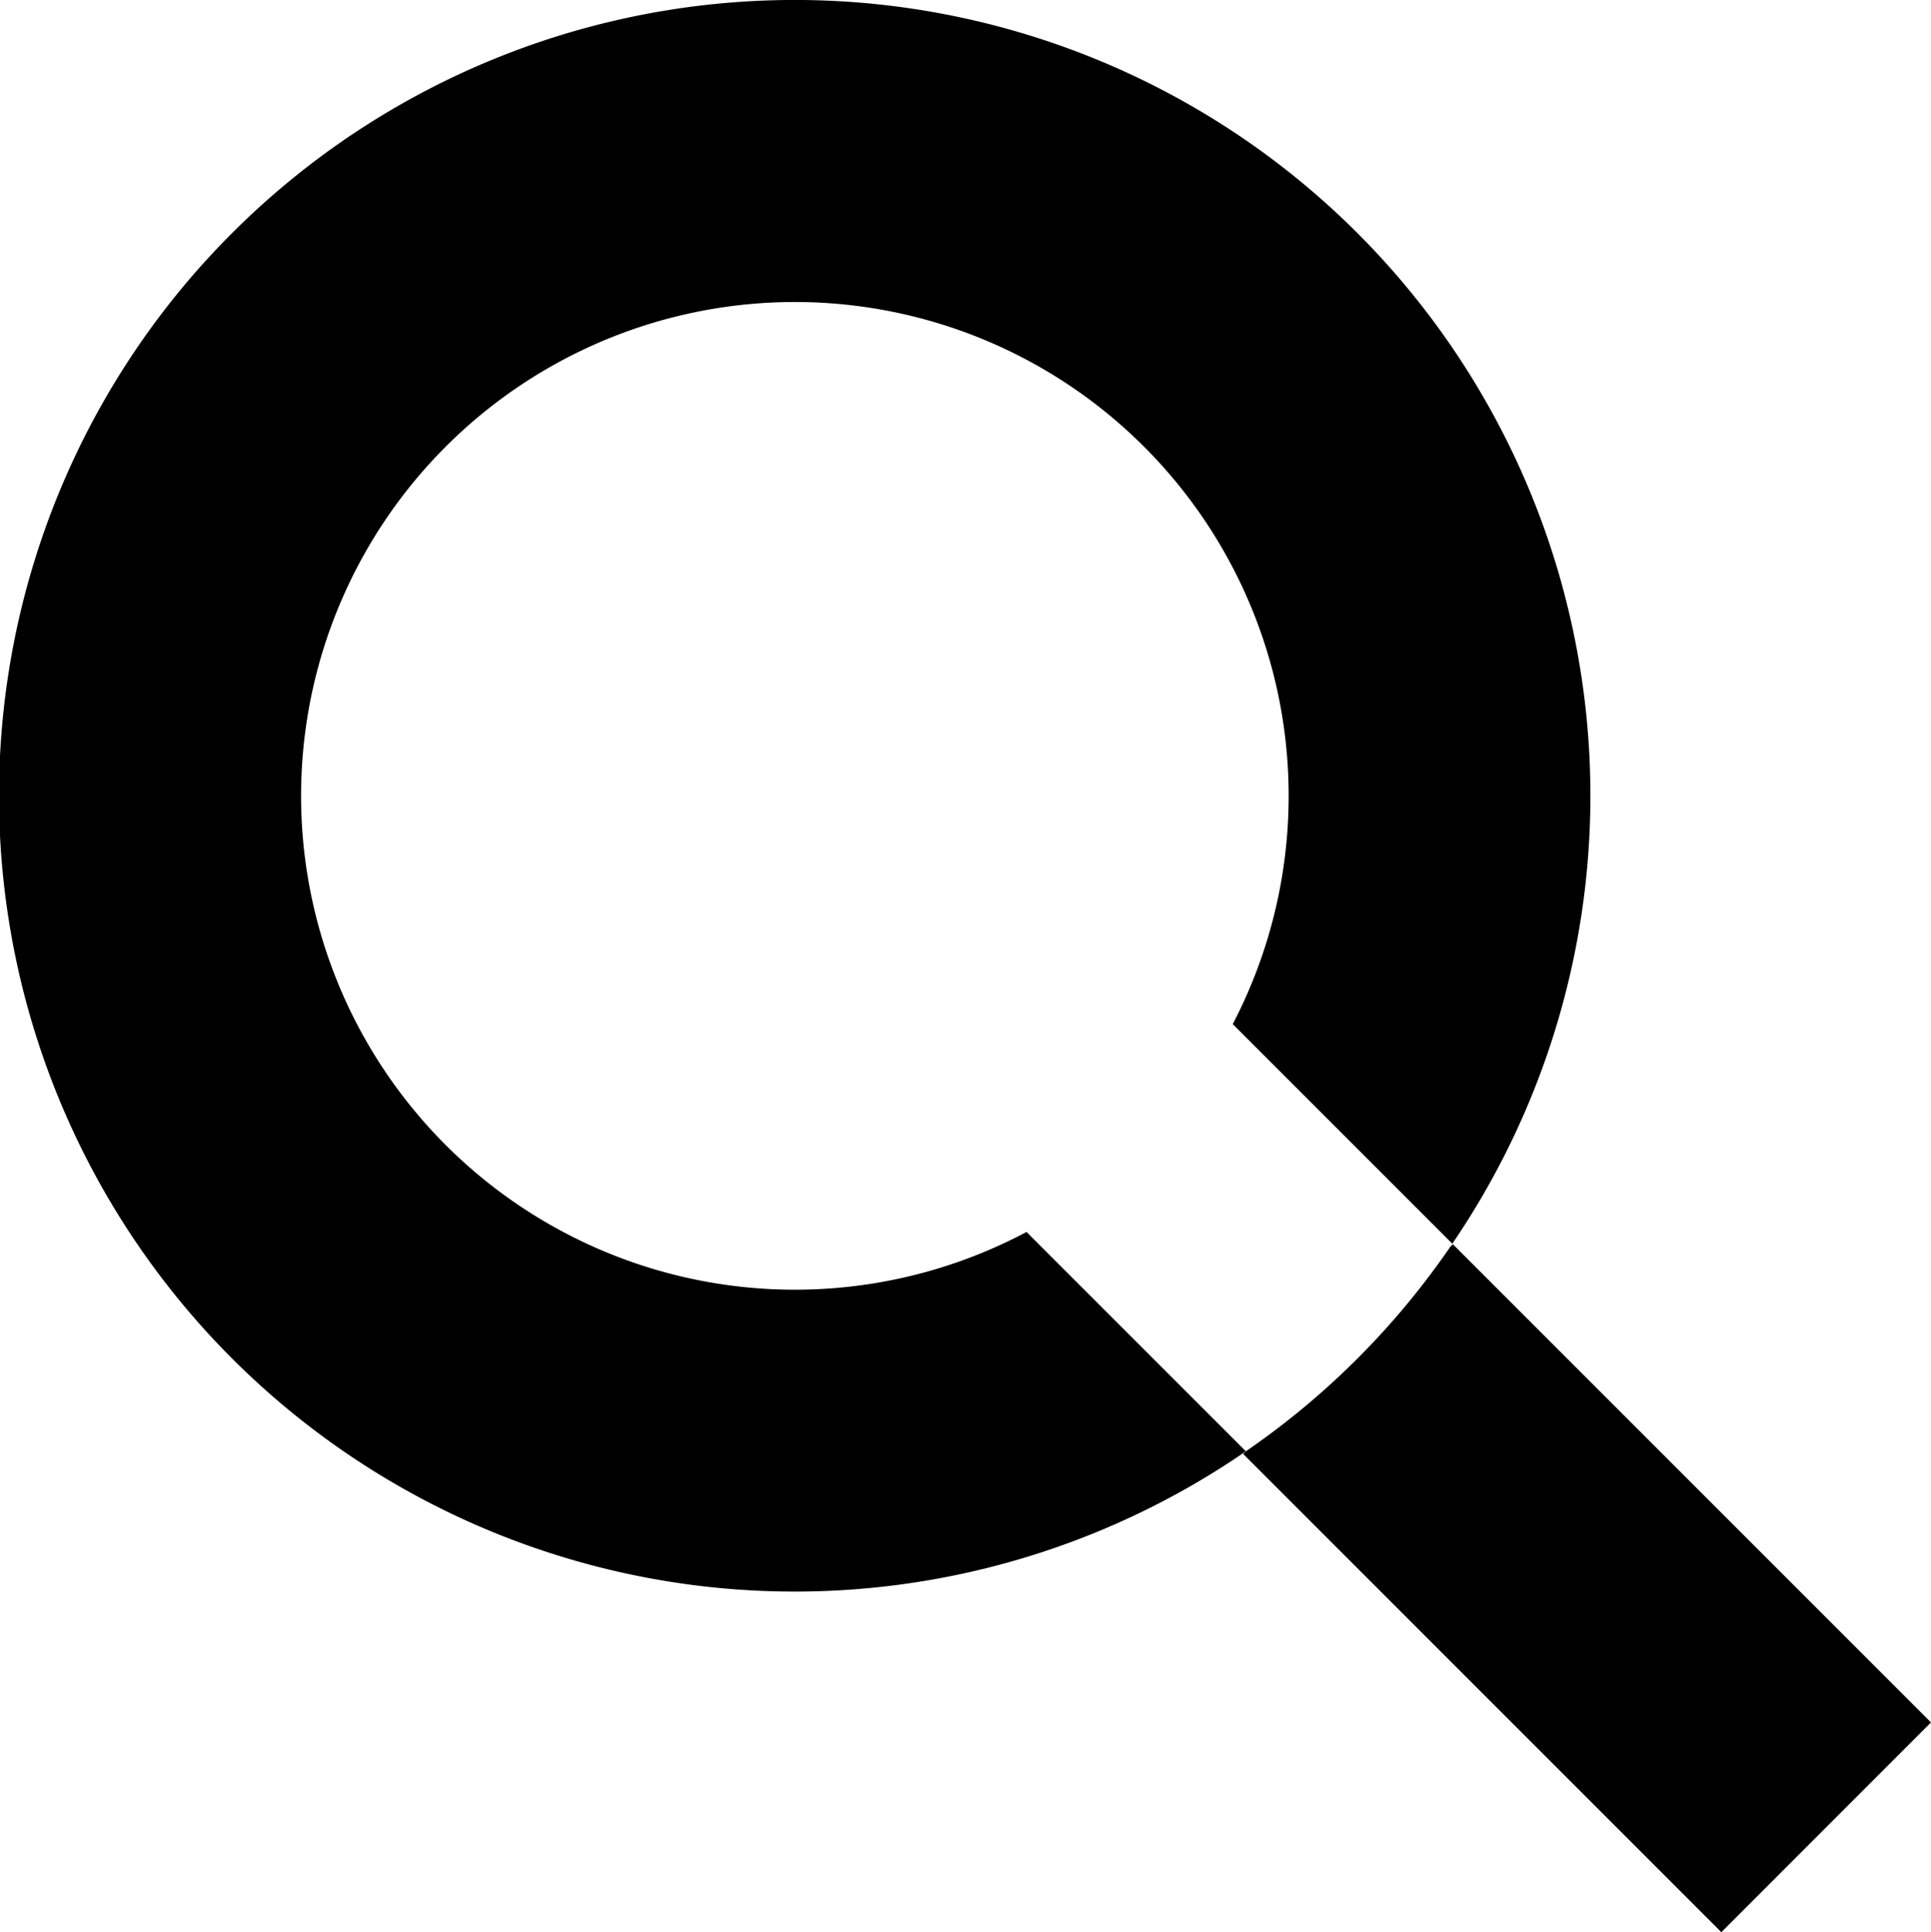 <svg xmlns="http://www.w3.org/2000/svg" width="29.638" height="29.653"><path d="M3.162 3.996a12.213 12.213 0 0 0 15.96 18.277l-3.366-3.366a7.579 7.579 0 1 1 3.165-3.19l3.37 3.37A12.212 12.212 0 0 0 3.163 3.996Z"/><path d="m19.123 22.273-.042.041 7.339 7.339 3.218-3.219-7.339-7.339-.041.042a12.124 12.124 0 0 1-3.136 3.136Z"/></svg>